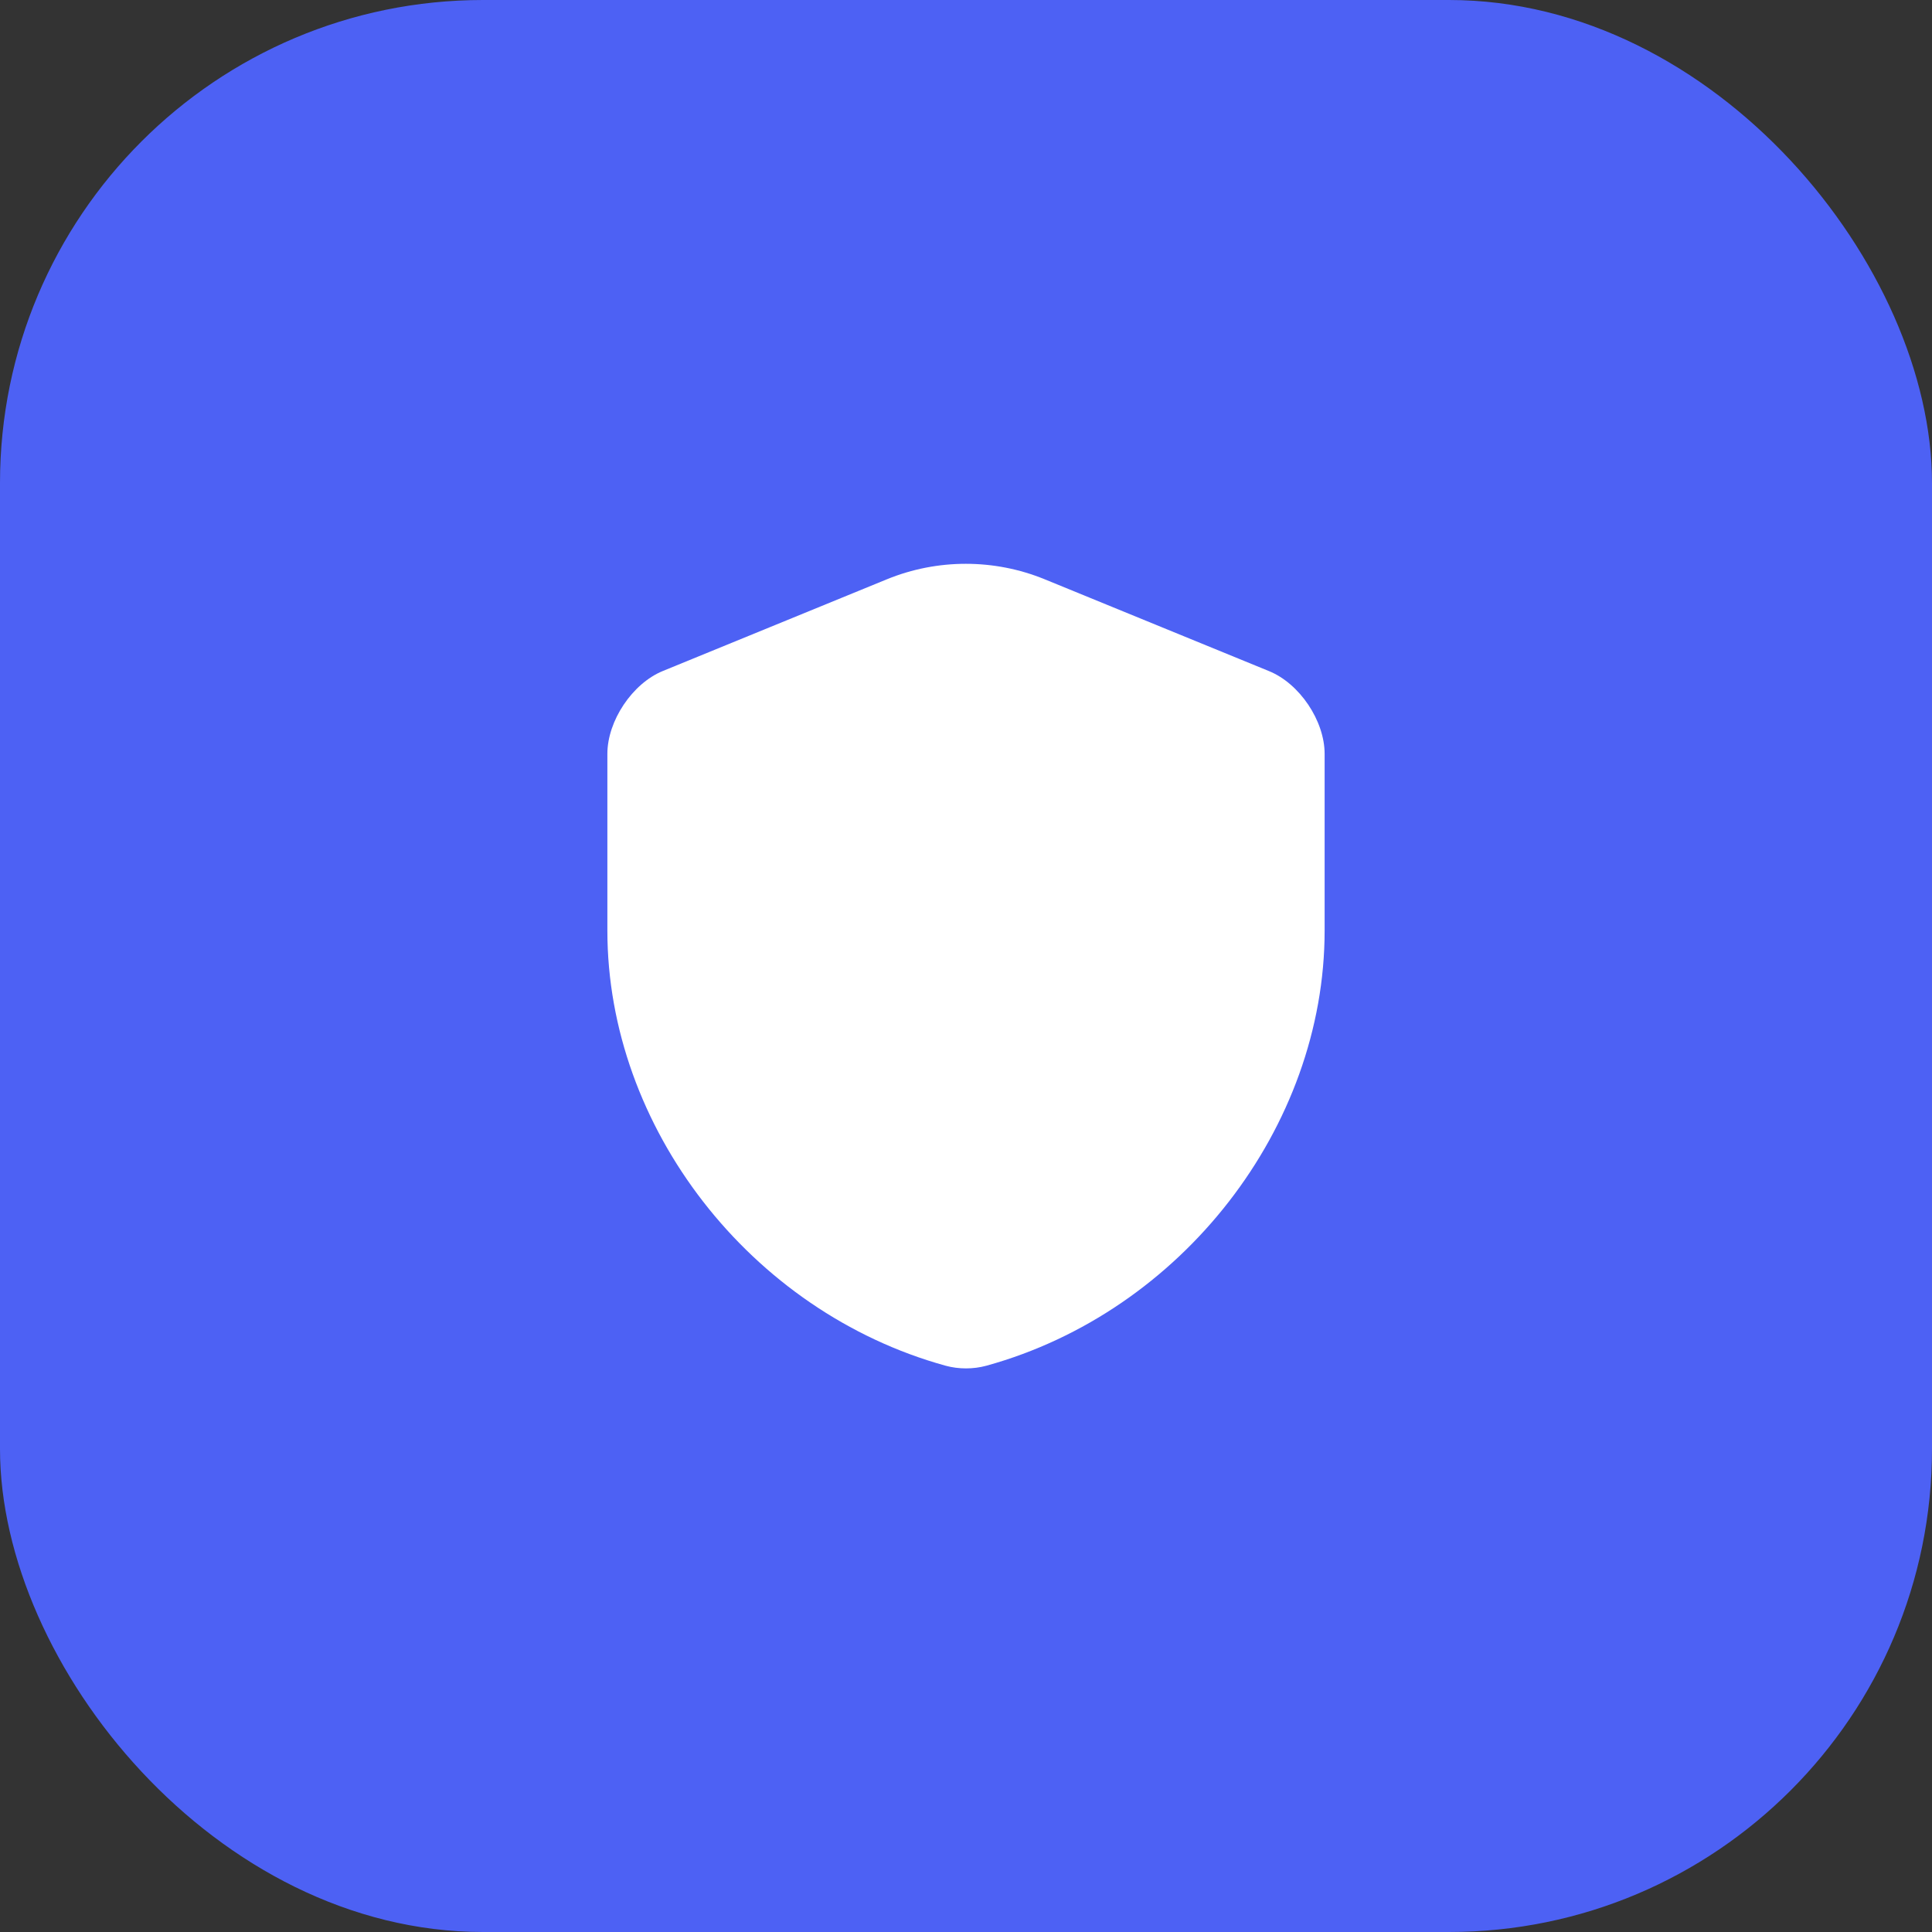 <svg width="48" height="48" viewBox="0 0 48 48" fill="none" xmlns="http://www.w3.org/2000/svg">
<rect x="0" y="0" width="48" height="48" fill="#333333" stroke="none"/>
<rect width="48" height="48" rx="12" fill="#4D61F4"/>
<path fill-rule="evenodd" clip-rule="evenodd" d="M32.91 18.73C32.91 17.91 32.29 16.98 31.52 16.67L25.95 14.39C24.7 13.88 23.29 13.88 22.04 14.39L16.47 16.67C15.71 16.98 15.09 17.91 15.09 18.73V23.12C15.09 28.01 18.64 32.59 23.49 33.93C23.82 34.02 24.18 34.02 24.51 33.93C29.36 32.59 32.91 28.01 32.91 23.12V18.73Z" fill="white"/>
</svg>
